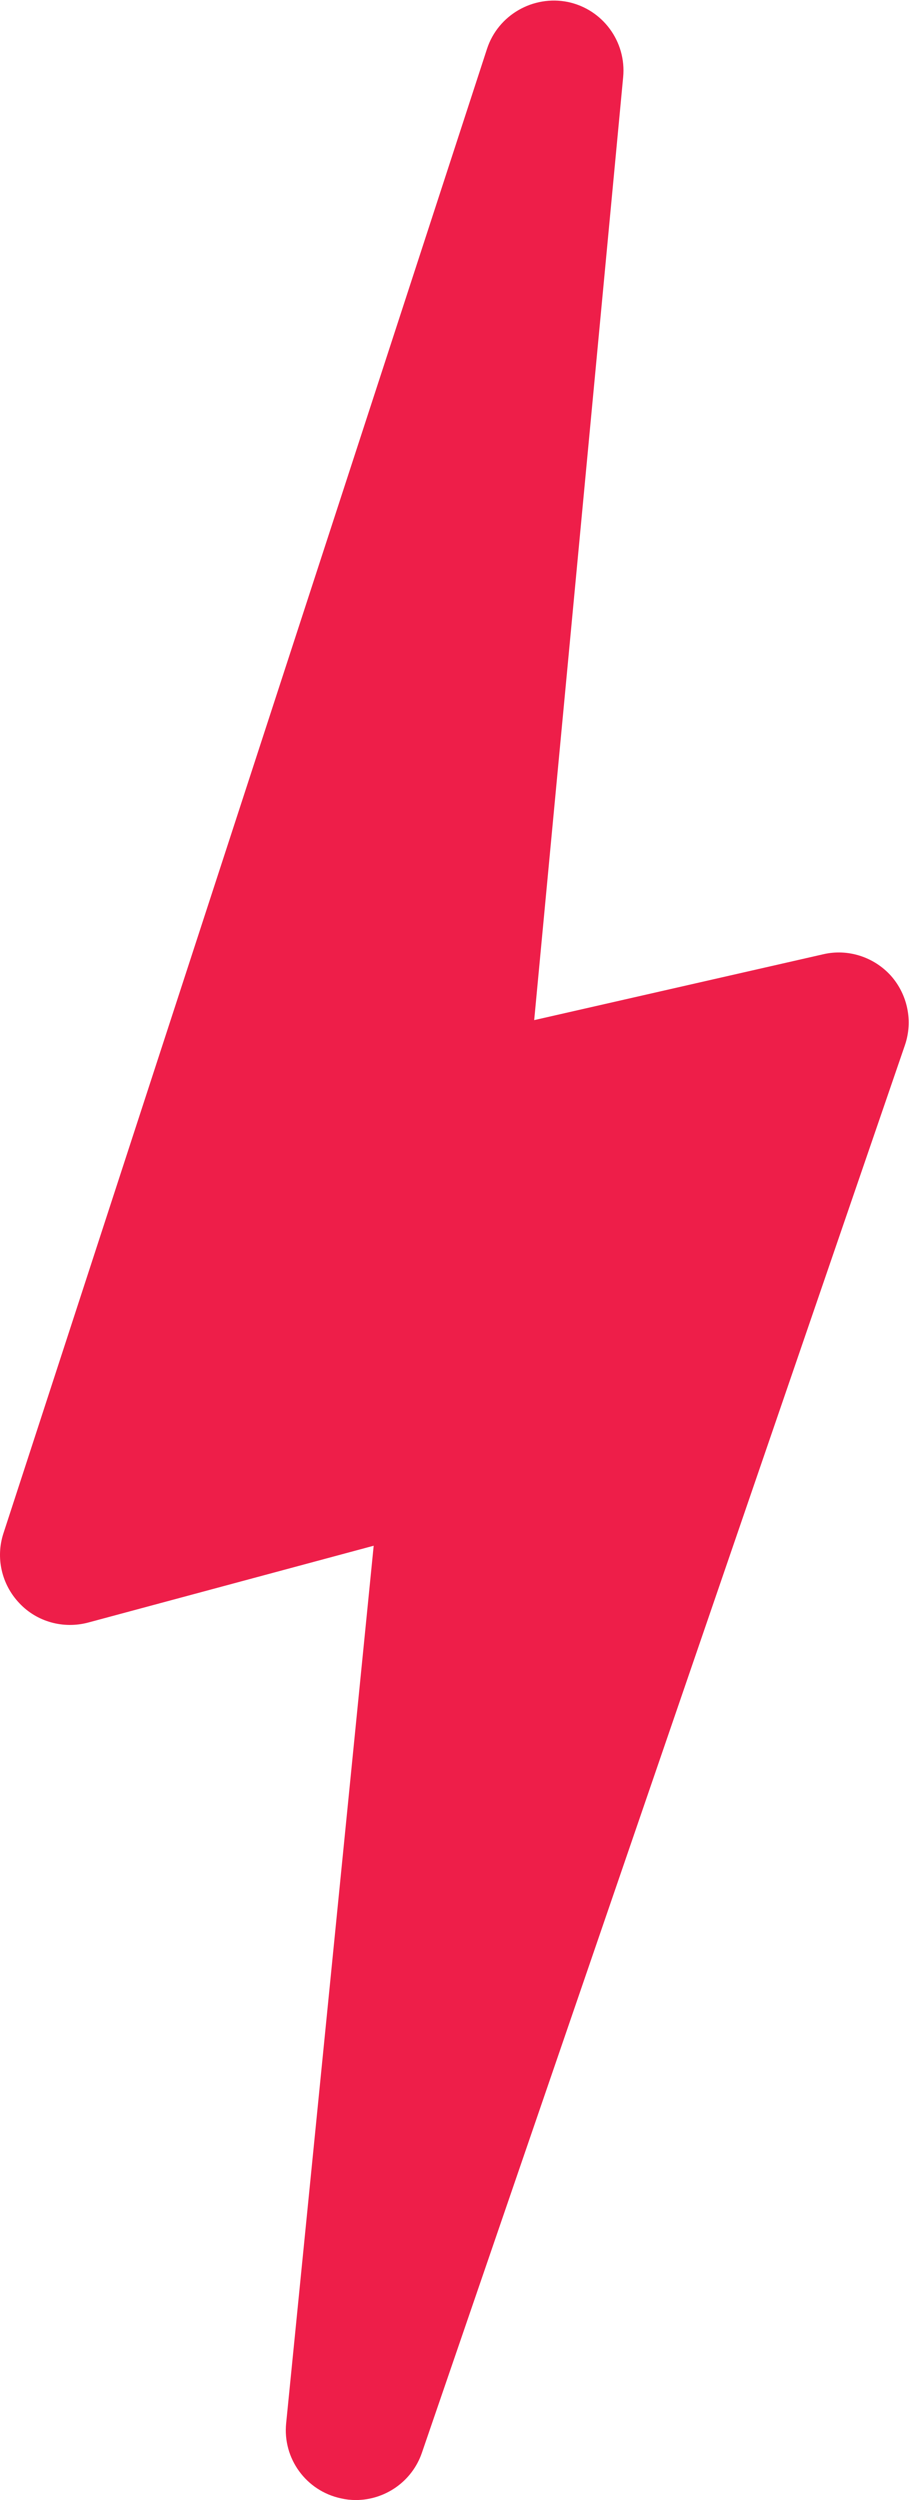 <?xml version="1.0" encoding="UTF-8" standalone="no"?>
<!-- Created with Inkscape (http://www.inkscape.org/) -->

<svg
   version="1.1"
   id="svg2"
   xml:space="preserve"
   width="36.693"
   height="100.893"
   viewBox="0 0 36.693 100.893"
   sodipodi:docname="ACCORD_ICON_ELECTRICAL_RED.eps"
   xmlns:inkscape="http://www.inkscape.org/namespaces/inkscape"
   xmlns:sodipodi="http://sodipodi.sourceforge.net/DTD/sodipodi-0.dtd"
   xmlns="http://www.w3.org/2000/svg"
   xmlns:svg="http://www.w3.org/2000/svg"><defs
     id="defs6" /><sodipodi:namedview
     id="namedview4"
     pagecolor="#ffffff"
     bordercolor="#666666"
     borderopacity="1.0"
     inkscape:pageshadow="2"
     inkscape:pageopacity="0.0"
     inkscape:pagecheckerboard="0" /><g
     id="g8"
     inkscape:groupmode="layer"
     inkscape:label="ink_ext_XXXXXX"
     transform="matrix(1.333,0,0,-1.333,0,100.893)"><g
       id="g10"
       transform="scale(0.1)"><path
         d="m 107.73,0 c -1.503,0 -3,0.168 -4.511,0.516 C 92.684,2.785 85.562,12.59 86.656,23.281 L 113.16,288.918 26.695,265.656 c -7.5,-1.984 -15.508,0.196 -20.832,5.867 -5.387,5.665 -7.223,13.75 -4.832,21.125 L 147.477,742.098 c 3.347,10.246 13.933,16.312 24.464,14.199 10.582,-2.215 17.782,-12.012 16.766,-22.762 l -26.941,-285.488 87.507,19.933 c 7.461,1.758 15.34,-0.781 20.5,-6.476 5.086,-5.731 6.754,-13.789 4.247,-21.074 L 127.77,14.336 C 124.801,5.617 116.598,0 107.73,0"
         style="fill:#ee1e49;fill-opacity:1;fill-rule:nonzero;stroke:none"
         id="path12" /></g></g></svg>
